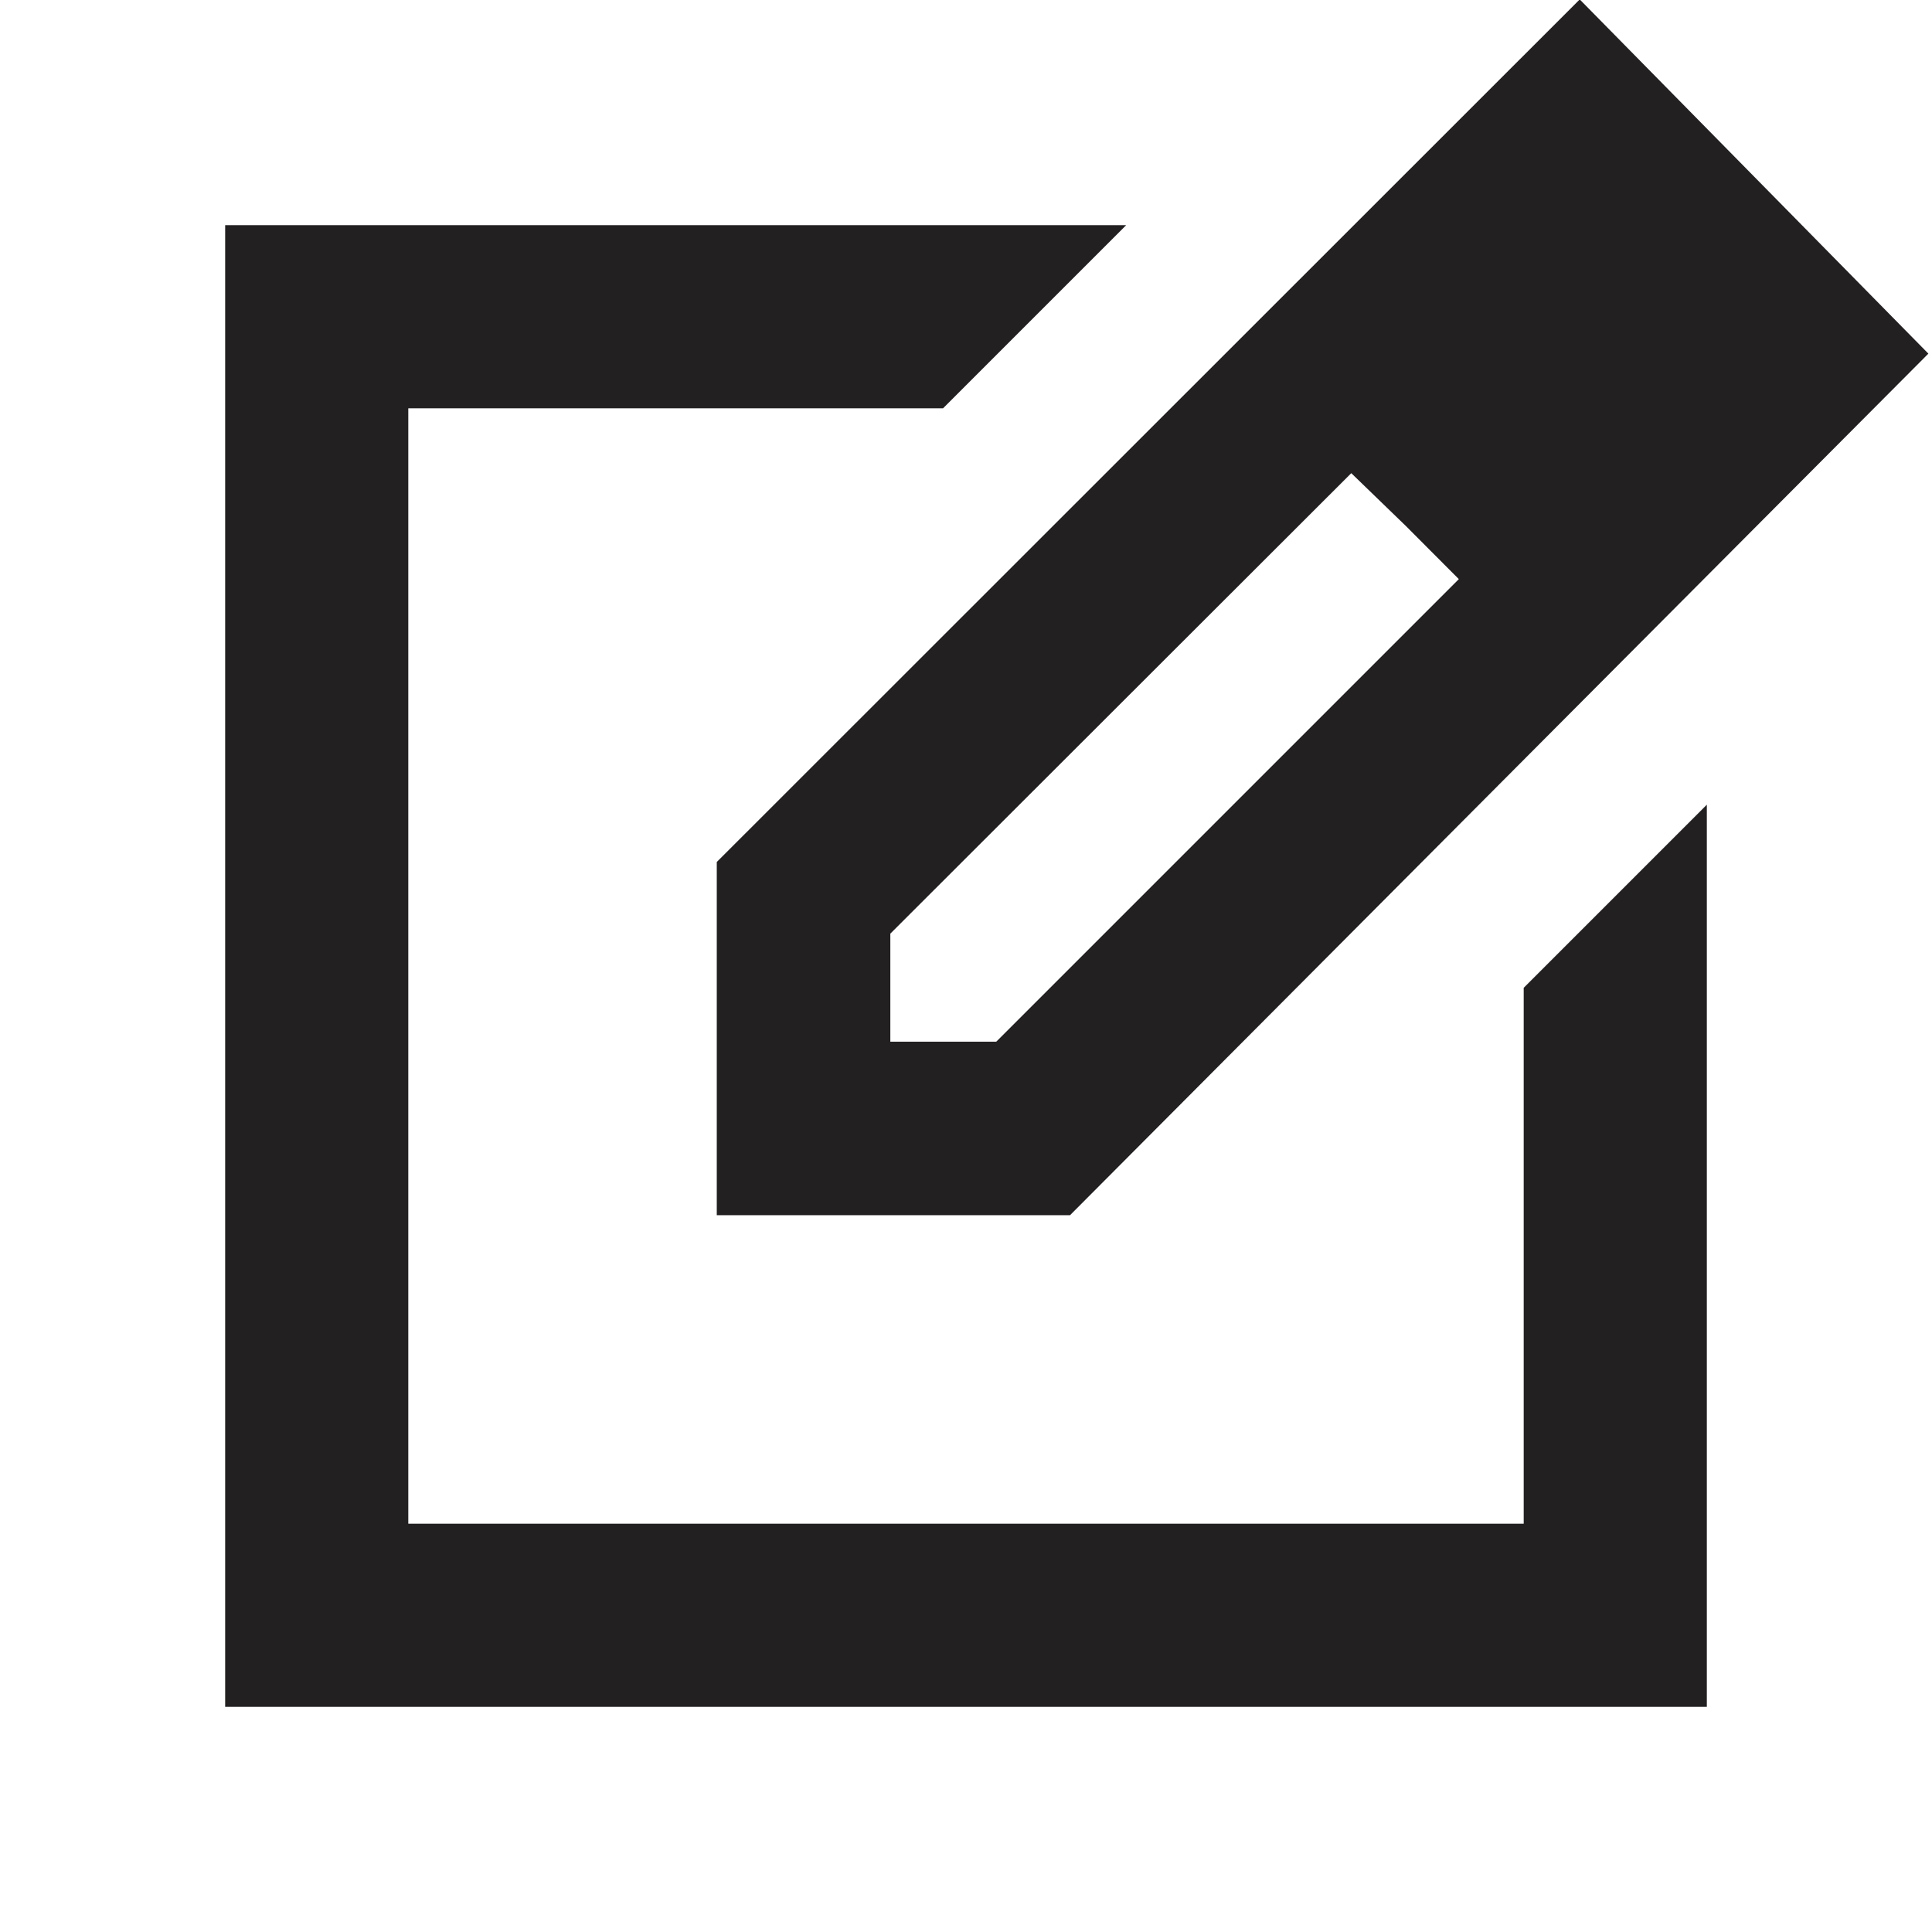 <svg width="24" height="24" fill="none" xmlns="http://www.w3.org/2000/svg"><g clip-path="url(#a)"><path d="M2.797 21.203V2.797H13.99l-2.275 2.275H5.072v13.856h13.856v-6.657l2.275-2.275v11.207H2.797zm6.107-6.107v-4.388L19.624-.007l4.331 4.4-10.663 10.703H8.904zm2.156-2.156h1.316l5.746-5.746-.656-.658-.68-.658-5.726 5.72v1.342z" fill="#232021"/></g><defs><clipPath id="a"><path fill="#fff" d="M0 0h24v24H0z"/></clipPath></defs></svg>